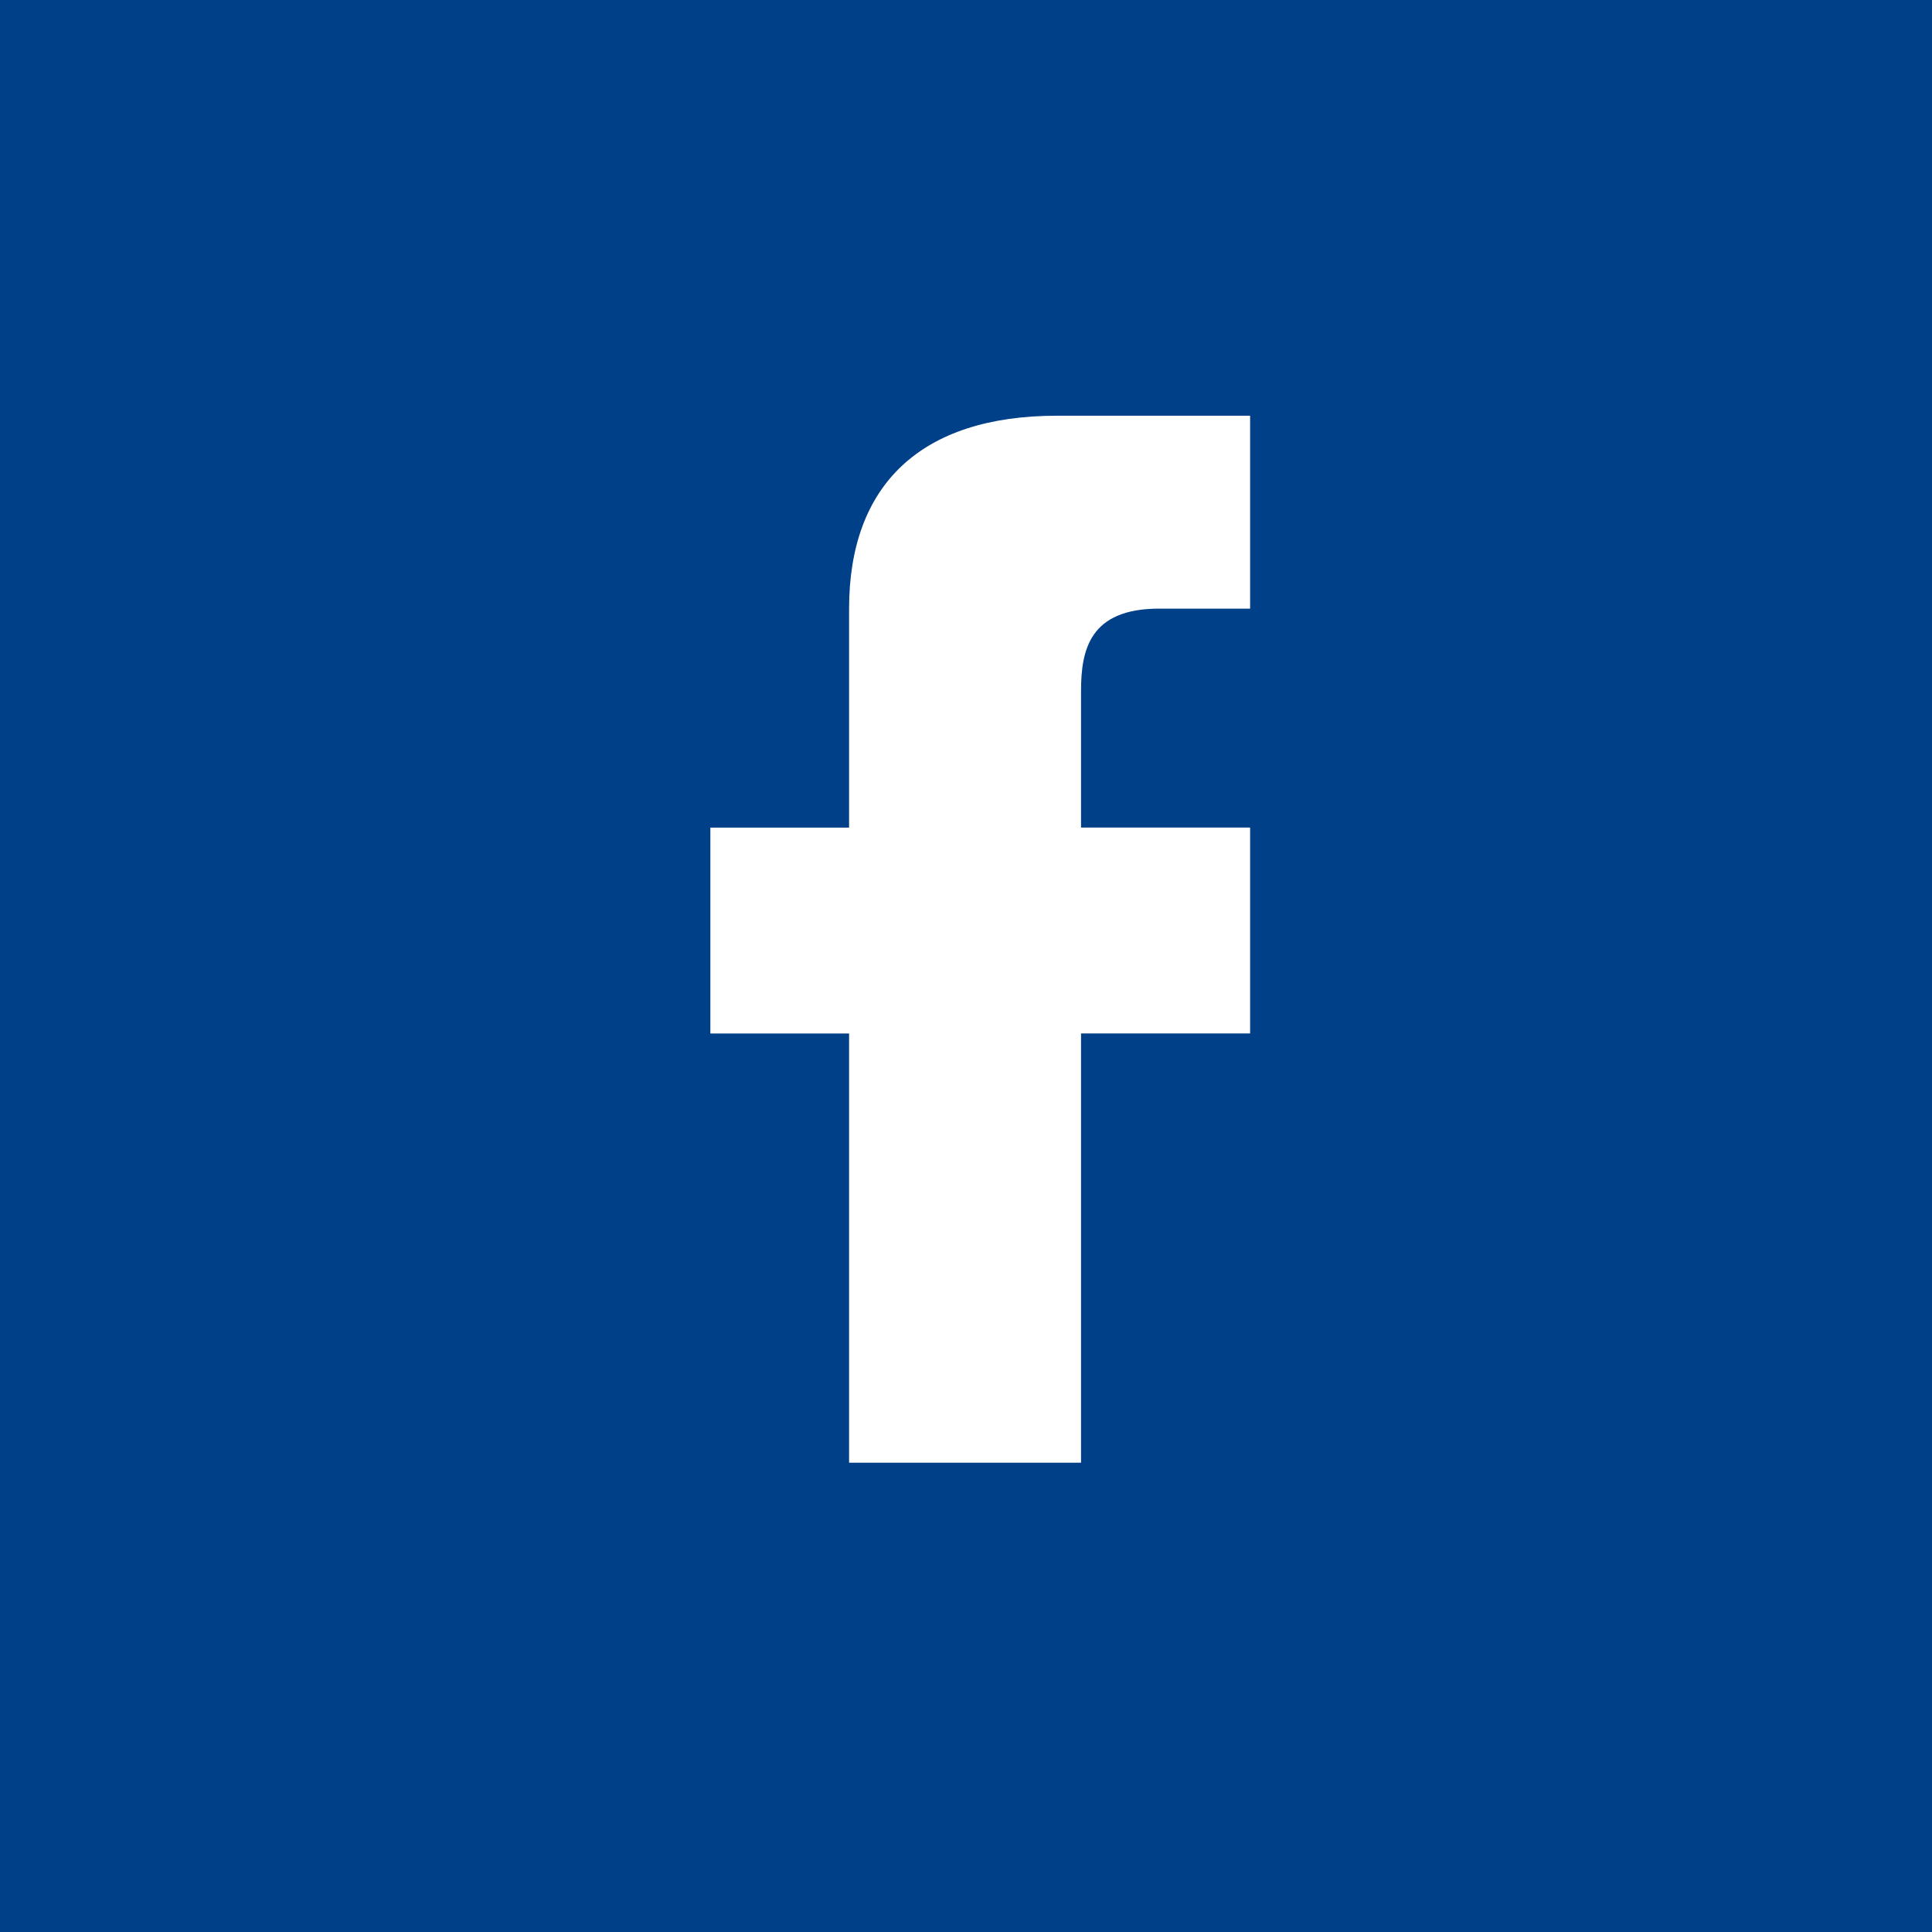 <svg
xmlns='http://www.w3.org/2000/svg'
fill-rule='evenodd'
stroke-linejoin='round'
stroke-miterlimit='2'
clip-rule='evenodd'
viewBox='0 0 35 35'
width='32'
height='32'
>
<defs />
<path fill='#004088' d='M-.016-.002h35.032V35.03H-.016z' />
<path
fill='#fff'
fill-rule='nonzero'
d='M19.584 26.498h-4.202v-7.775h-2.513v-3.73h2.513v-3.967c0-2.239 1.296-3.495 3.769-3.495h3.496v3.495h-1.65c-1.256 0-1.413.746-1.413 1.492v2.474h3.063v3.73h-3.063v7.776z'
/>
</svg>
